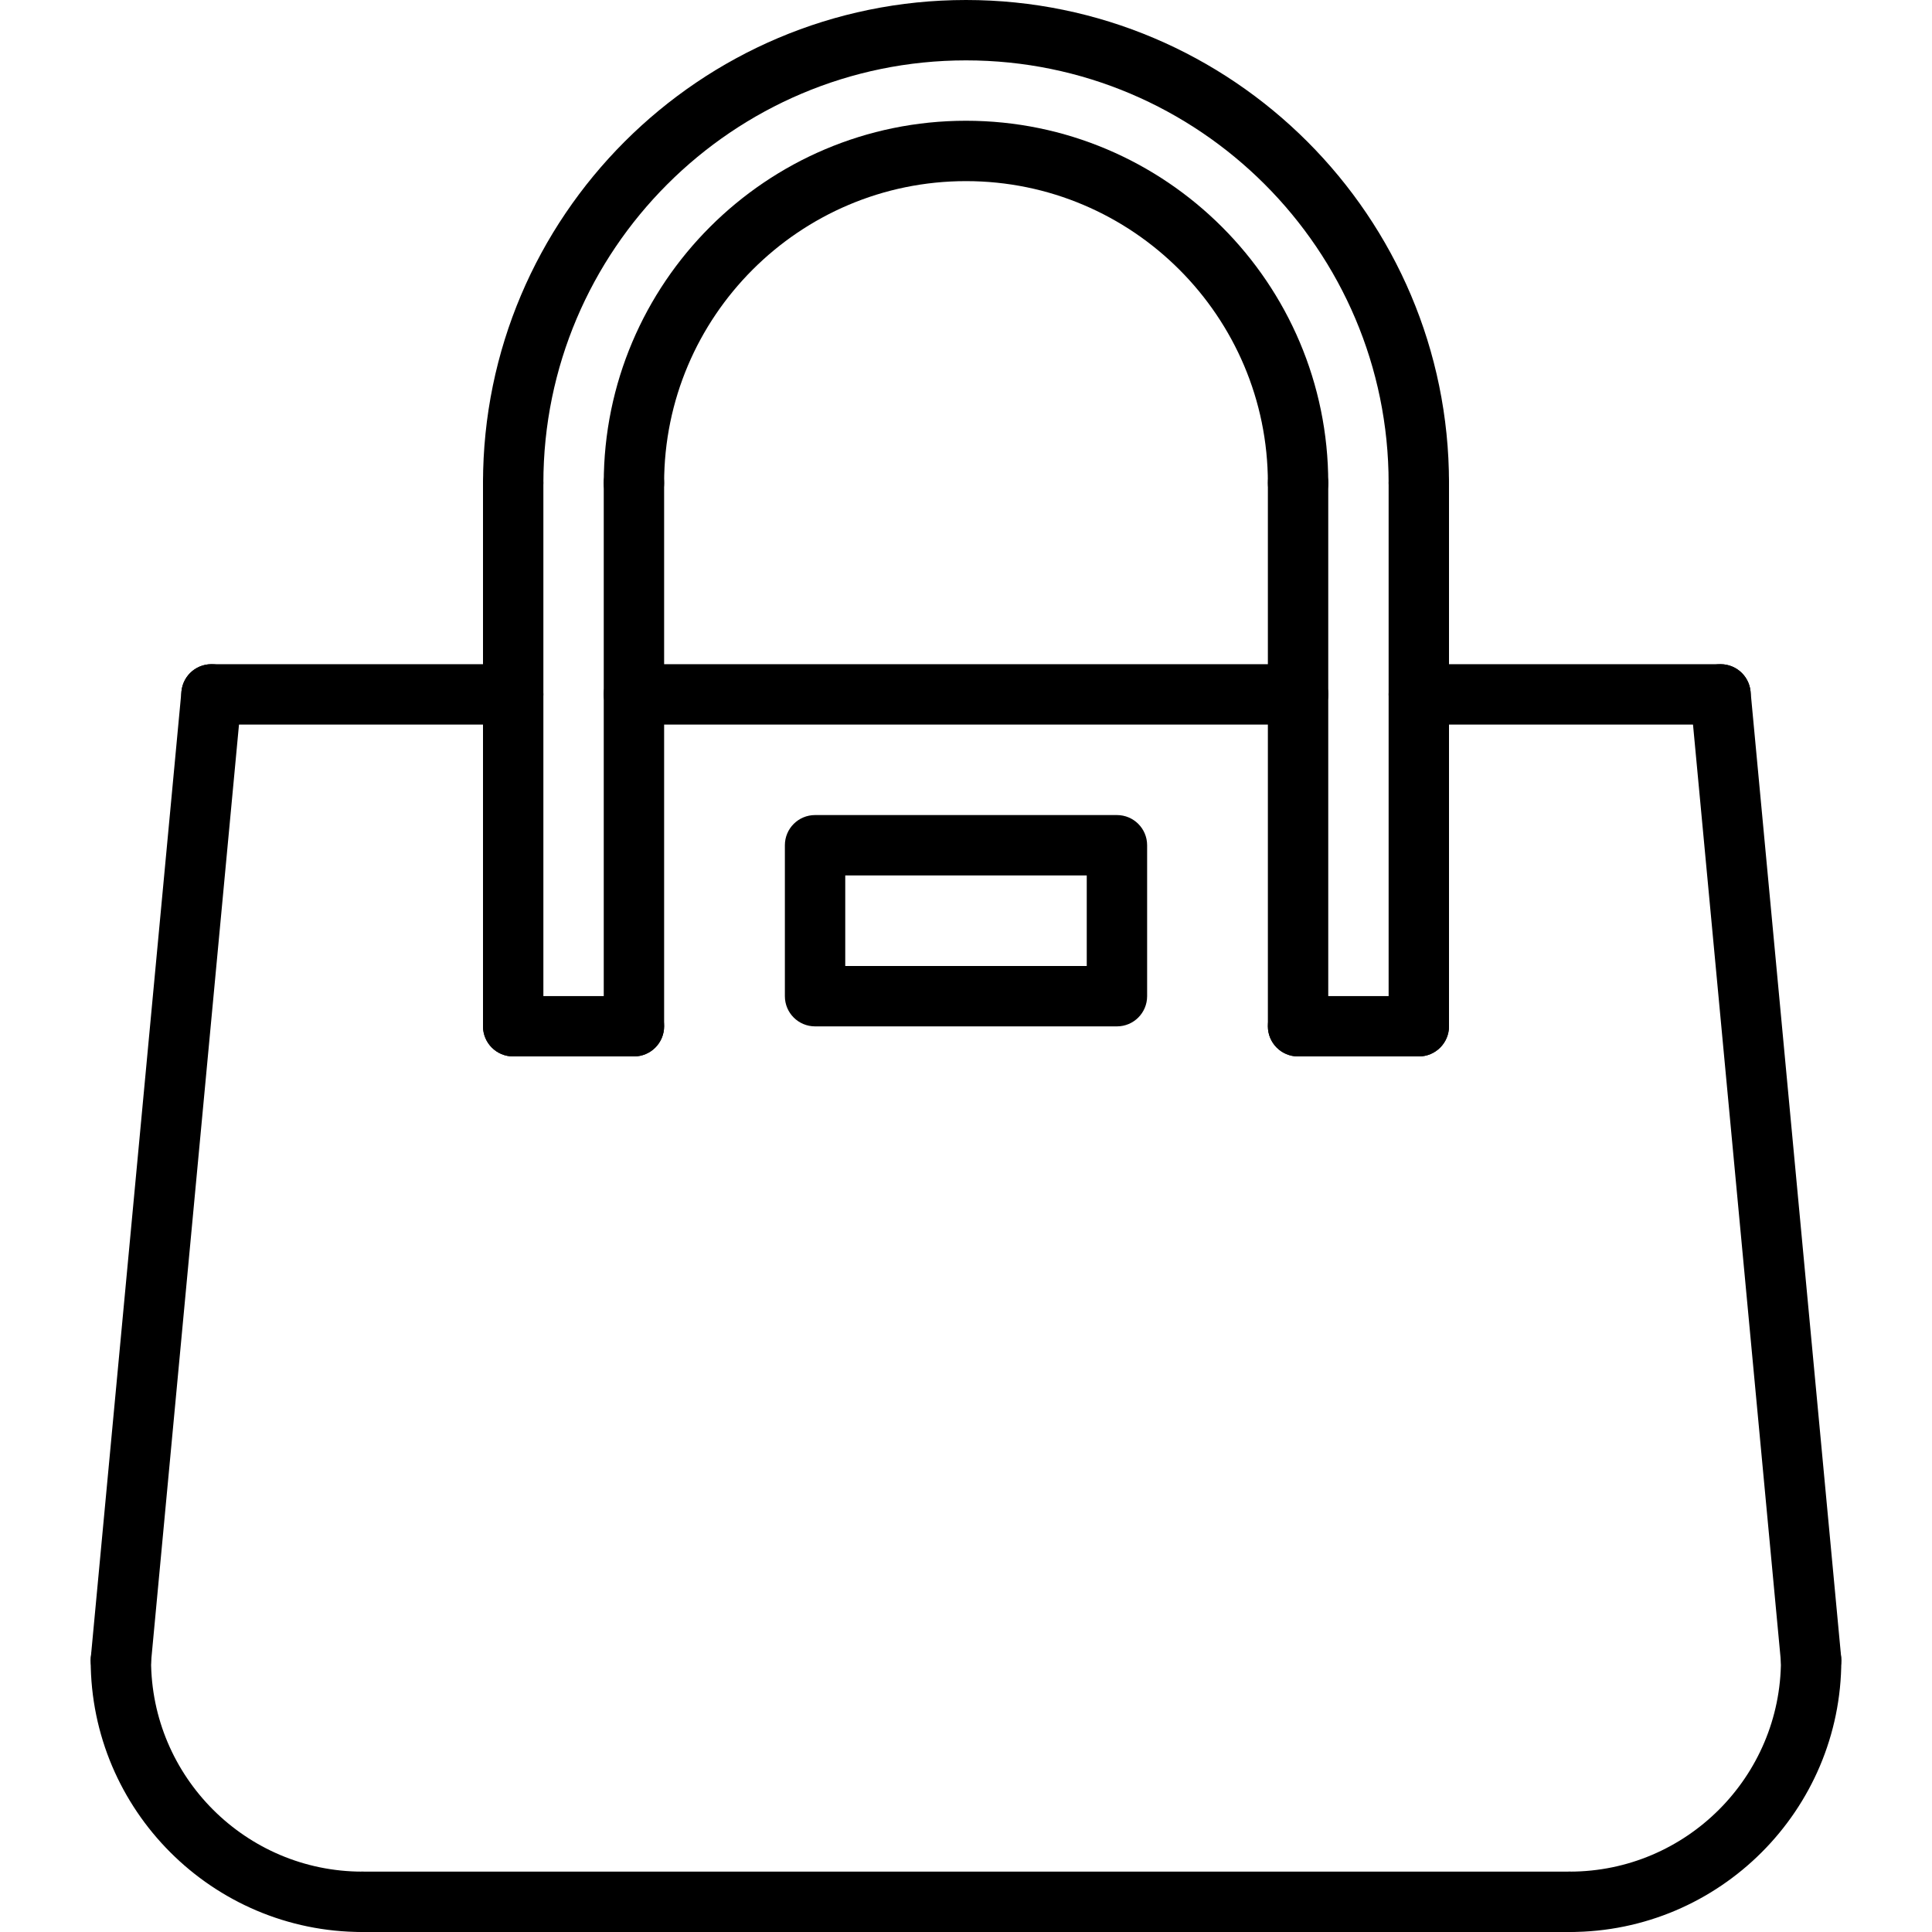 <svg id="icons" enable-background="new 0 0 64 64" height="512" viewBox="0 0 64 64" width="512" xmlns="http://www.w3.org/2000/svg"><g><g><path d="m51.996 64c-.553 0-1-.447-1-1s.447-1 1-1c3.859 0 7-3.141 7-7 0-.553.447-1 1-1s1 .447 1 1c0 4.963-4.037 9-9 9z"/></g><g><path d="m59.995 56c-.511 0-.946-.389-.995-.906l-3.002-31.998c-.051-.55.353-1.038.902-1.09.562-.048 1.038.354 1.09.902l3.002 31.998c.051.55-.353 1.038-.902 1.09-.032.003-.064.004-.095.004z"/></g><g><path d="m12.004 64c-4.963 0-9-4.037-9-9 0-.553.447-1 1-1s1 .447 1 1c0 3.859 3.141 7 7 7 .553 0 1 .447 1 1s-.447 1-1 1z"/></g><g><path d="m4.005 56c-.031 0-.063-.001-.095-.004-.55-.052-.953-.54-.902-1.09l3.002-31.998c.052-.549.528-.951 1.09-.902.55.052.953.54.902 1.09l-3.002 31.998c-.049.517-.484.906-.995.906z"/></g><g><path d="m51.996 64h-39.992c-.553 0-1-.447-1-1s.447-1 1-1h39.992c.553 0 1 .447 1 1s-.447 1-1 1z"/></g><g><path d="m43 24.002h-22c-.553 0-1-.447-1-1s.447-1 1-1h22c.553 0 1 .447 1 1s-.447 1-1 1z"/></g><g><path d="m21 34.996h-4c-.553 0-1-.447-1-1s.447-1 1-1h4c.553 0 1 .447 1 1s-.447 1-1 1z"/></g><g><path d="m21 34.996c-.553 0-1-.447-1-1v-17.996c0-.553.447-1 1-1s1 .447 1 1v17.996c0 .553-.447 1-1 1z"/></g><g><path d="m17 34.996c-.553 0-1-.447-1-1v-17.996c0-.553.447-1 1-1s1 .447 1 1v17.996c0 .553-.447 1-1 1z"/></g><g><path d="m47 34.996h-4c-.553 0-1-.447-1-1s.447-1 1-1h4c.553 0 1 .447 1 1s-.447 1-1 1z"/></g><g><path d="m47 34.996c-.553 0-1-.447-1-1v-17.996c0-.553.447-1 1-1s1 .447 1 1v17.996c0 .553-.447 1-1 1z"/></g><g><path d="m43 34.996c-.553 0-1-.447-1-1v-17.996c0-.553.447-1 1-1s1 .447 1 1v17.996c0 .553-.447 1-1 1z"/></g><g><path d="m47 17c-.553 0-1-.447-1-1 0-7.72-6.28-14-14-14s-14 6.28-14 14c0 .553-.447 1-1 1s-1-.447-1-1c0-8.822 7.178-16 16-16s16 7.178 16 16c0 .553-.447 1-1 1z"/></g><g><path d="m43 17c-.553 0-1-.447-1-1 0-5.514-4.486-10-10-10s-10 4.486-10 10c0 .553-.447 1-1 1s-1-.447-1-1c0-6.617 5.383-12 12-12s12 5.383 12 12c0 .553-.447 1-1 1z"/></g><g><path d="m17 24.002h-9.994c-.553 0-1-.447-1-1s.447-1 1-1h9.994c.553 0 1 .447 1 1s-.447 1-1 1z"/></g><g><path d="m56.994 24.002h-9.994c-.553 0-1-.447-1-1s.447-1 1-1h9.994c.553 0 1 .447 1 1s-.447 1-1 1z"/></g><g><path d="m37 34h-10c-.553 0-1-.447-1-1v-5c0-.553.447-1 1-1h10c.553 0 1 .447 1 1v5c0 .553-.447 1-1 1zm-9-2h8v-3h-8z"/></g></g></svg>